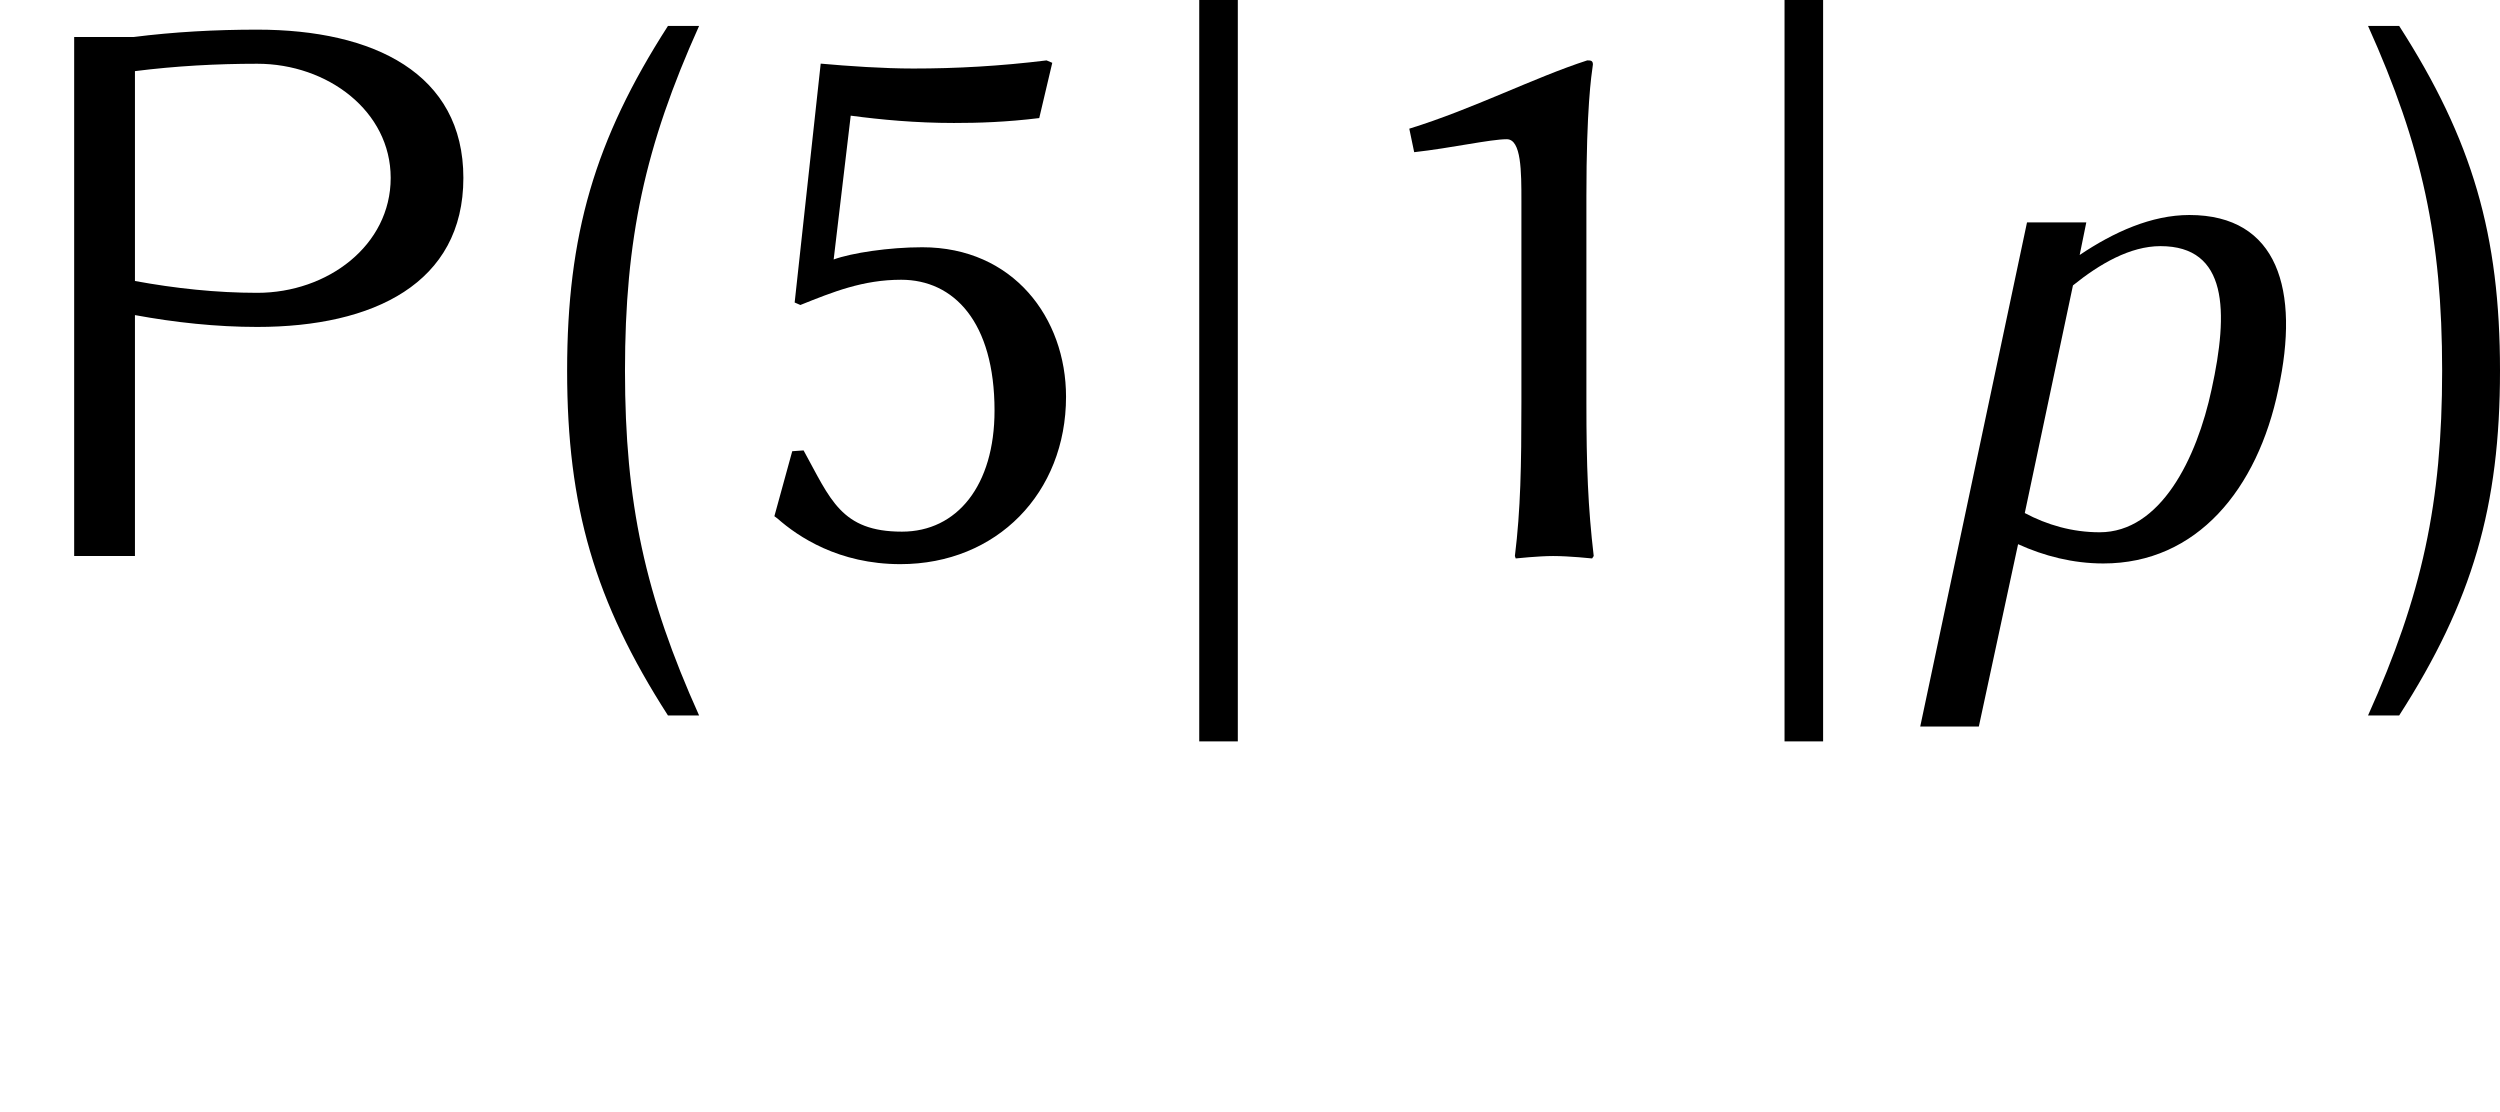 <?xml version='1.0' encoding='UTF-8'?>
<!-- This file was generated by dvisvgm 2.1.3 -->
<svg xmlns="http://www.w3.org/2000/svg" xmlns:xlink="http://www.w3.org/1999/xlink" height="17.933pt" version="1.1" viewBox="0 -8.966 40.313 17.933" width="40.313pt">
<defs>
<path d="M4.271 -2.476V-5.804C4.271 -7.219 4.35 -7.743 4.376 -7.926C4.376 -7.992 4.337 -7.992 4.284 -7.992C3.433 -7.717 2.437 -7.206 1.415 -6.891L1.494 -6.512C2.083 -6.577 2.725 -6.721 2.987 -6.721C3.223 -6.721 3.223 -6.197 3.223 -5.725V-2.476C3.223 -1.454 3.21 -0.747 3.118 0L3.131 0.039C3.131 0.039 3.498 0 3.734 0C3.996 0 4.363 0.039 4.363 0.039L4.389 0C4.297 -0.786 4.271 -1.441 4.271 -2.476Z" id="g1-49"></path>
<path d="M2.647 0.131C4.206 0.131 5.319 -1.022 5.319 -2.568C5.319 -3.839 4.468 -4.979 3 -4.979C2.463 -4.979 1.86 -4.887 1.572 -4.782L1.847 -7.101C2.332 -7.036 2.895 -6.983 3.511 -6.983C3.904 -6.983 4.35 -6.996 4.887 -7.062L5.097 -7.953L5.005 -7.992C4.258 -7.9 3.551 -7.861 2.856 -7.861C2.371 -7.861 1.808 -7.9 1.363 -7.94L0.943 -4.088L1.035 -4.048C1.559 -4.258 2.044 -4.455 2.66 -4.455C3.511 -4.455 4.166 -3.773 4.166 -2.345C4.166 -1.14 3.564 -0.393 2.673 -0.393C1.69 -0.393 1.52 -0.917 1.087 -1.703L0.904 -1.69L0.616 -0.642L0.668 -0.603C0.996 -0.314 1.651 0.131 2.647 0.131Z" id="g1-53"></path>
<path d="M1.973 2.989V-8.966H1.351V2.989H1.973Z" id="g2-106"></path>
<path d="M5.99 -2.69C6.336 -4.28 5.99 -5.499 4.555 -5.499C3.945 -5.499 3.335 -5.224 2.786 -4.854L2.893 -5.38H1.937L0.215 2.75H1.16L1.793 -0.191C2.212 0 2.678 0.12 3.168 0.12C4.674 0.12 5.655 -1.076 5.99 -2.69ZM4.914 -2.69C4.674 -1.566 4.089 -0.383 3.108 -0.383C2.666 -0.383 2.26 -0.502 1.901 -0.693L2.678 -4.364C3.108 -4.71 3.599 -4.997 4.089 -4.997C5.177 -4.997 5.189 -3.945 4.914 -2.69Z" id="g3-112"></path>
<path d="M3.084 2.75C2.212 0.813 1.889 -0.681 1.889 -2.809S2.212 -6.432 3.084 -8.369H2.582C1.399 -6.528 0.956 -4.997 0.956 -2.809S1.399 0.909 2.582 2.75H3.084Z" id="g4-40"></path>
<path d="M2.726 -2.809C2.726 -4.997 2.283 -6.528 1.1 -8.369H0.598C1.47 -6.432 1.793 -4.937 1.793 -2.809S1.47 0.813 0.598 2.75H1.1C2.283 0.909 2.726 -0.622 2.726 -2.809Z" id="g4-41"></path>
<path d="M7.472 -6.097C7.472 -7.783 6.025 -8.488 4.148 -8.488C3.479 -8.488 2.809 -8.452 2.152 -8.369H1.196V0H2.176V-3.885C2.821 -3.766 3.491 -3.694 4.148 -3.694C6.025 -3.694 7.472 -4.399 7.472 -6.097ZM6.3 -6.097C6.3 -5.009 5.284 -4.244 4.148 -4.244C3.491 -4.244 2.821 -4.316 2.176 -4.435V-7.819C2.833 -7.902 3.491 -7.938 4.148 -7.938C5.284 -7.938 6.3 -7.173 6.3 -6.097Z" id="g4-80"></path>
</defs>
<g id="page1">
<use x="0" xlink:href="#g4-80" y="0"></use>
<use x="8.189" xlink:href="#g4-40" y="-0.179"></use>
<use x="11.871" xlink:href="#g1-53" y="0"></use>
<use x="17.987" xlink:href="#g2-106" y="0"></use>
<use x="21.31" xlink:href="#g1-49" y="0"></use>
<use x="27.425" xlink:href="#g2-106" y="0"></use>
<use x="30.749" xlink:href="#g3-112" y="0"></use>
<use x="37.587" xlink:href="#g4-41" y="-0.179"></use>
</g>
</svg>